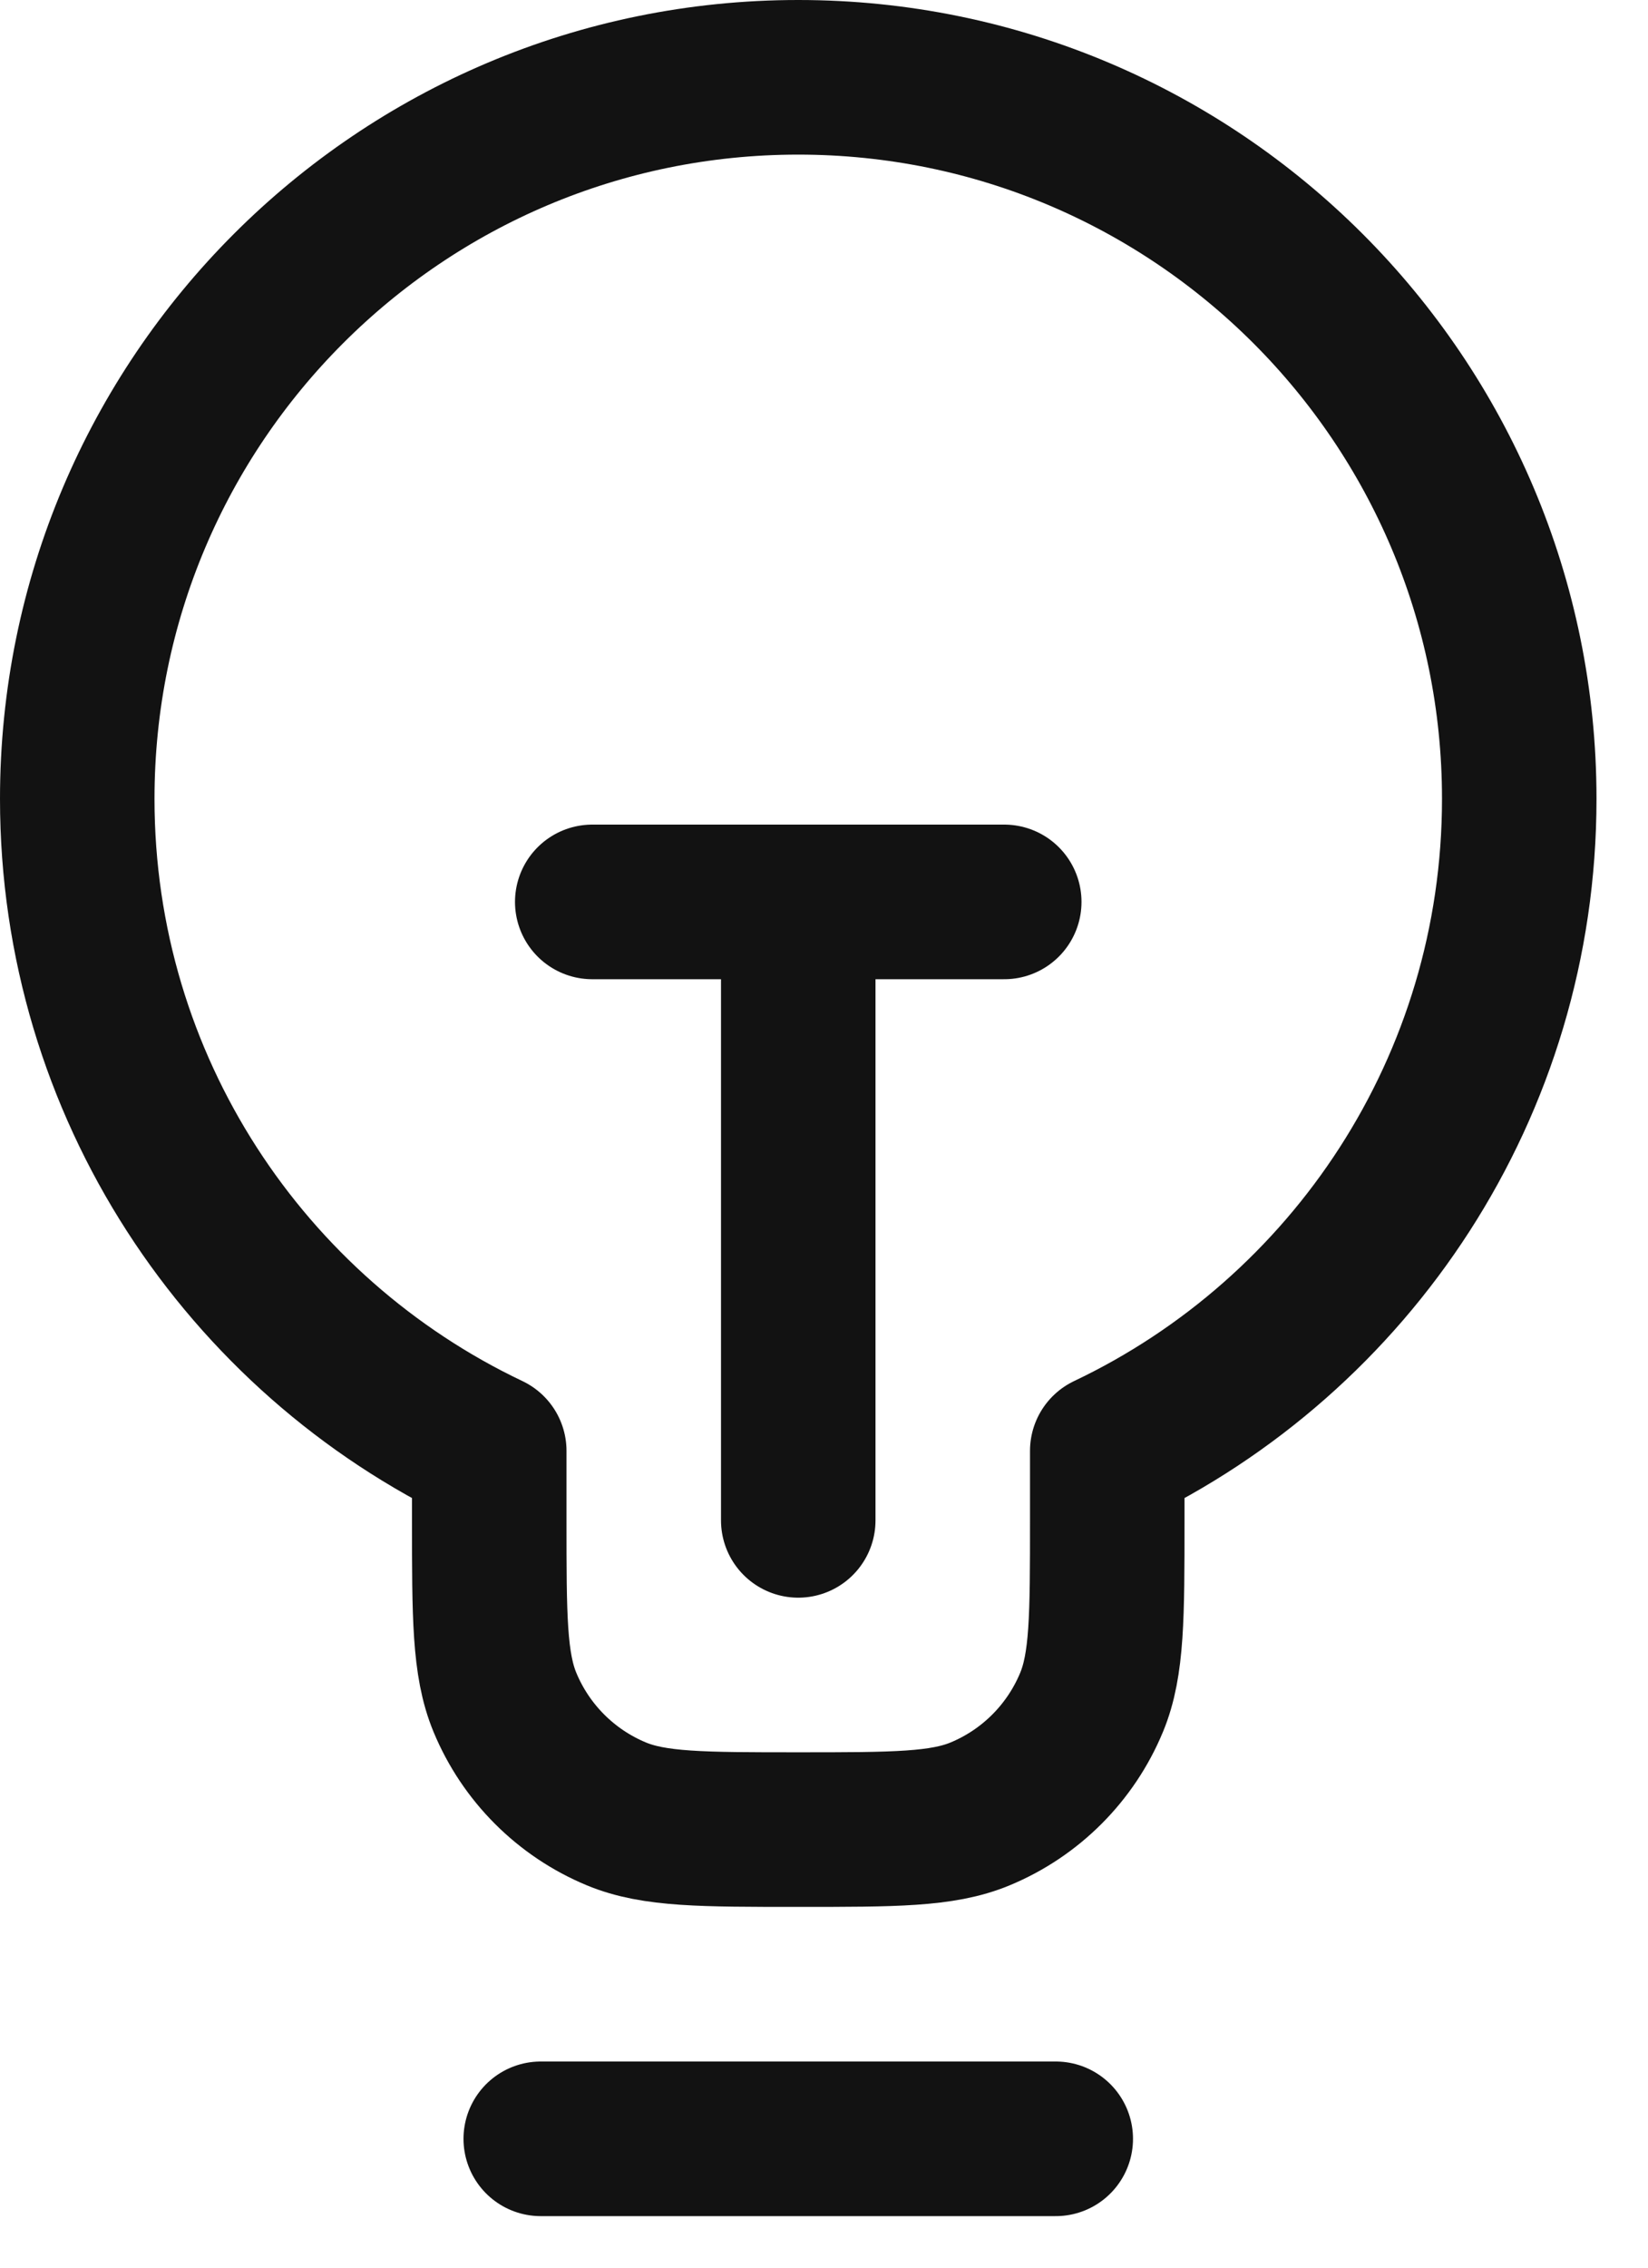 <svg width="16" height="22" viewBox="0 0 16 22" fill="none" xmlns="http://www.w3.org/2000/svg">
<path d="M5.25 20.75H10.25M5.75 8.75H9.75M7.75 8.75L7.75 14.75M10.75 14.076C13.115 12.953 14.75 10.542 14.75 7.75C14.75 3.884 11.616 0.75 7.75 0.75C3.884 0.75 0.75 3.884 0.75 7.75C0.75 10.542 2.385 12.953 4.75 14.076V14.75C4.75 15.682 4.75 16.148 4.902 16.515C5.105 17.005 5.495 17.395 5.985 17.598C6.352 17.75 6.818 17.75 7.75 17.75C8.682 17.75 9.148 17.75 9.515 17.598C10.005 17.395 10.395 17.005 10.598 16.515C10.75 16.148 10.75 15.682 10.75 14.75V14.076Z" stroke="#121212" stroke-width="1.5" stroke-linecap="round" stroke-linejoin="round"/>
</svg>
